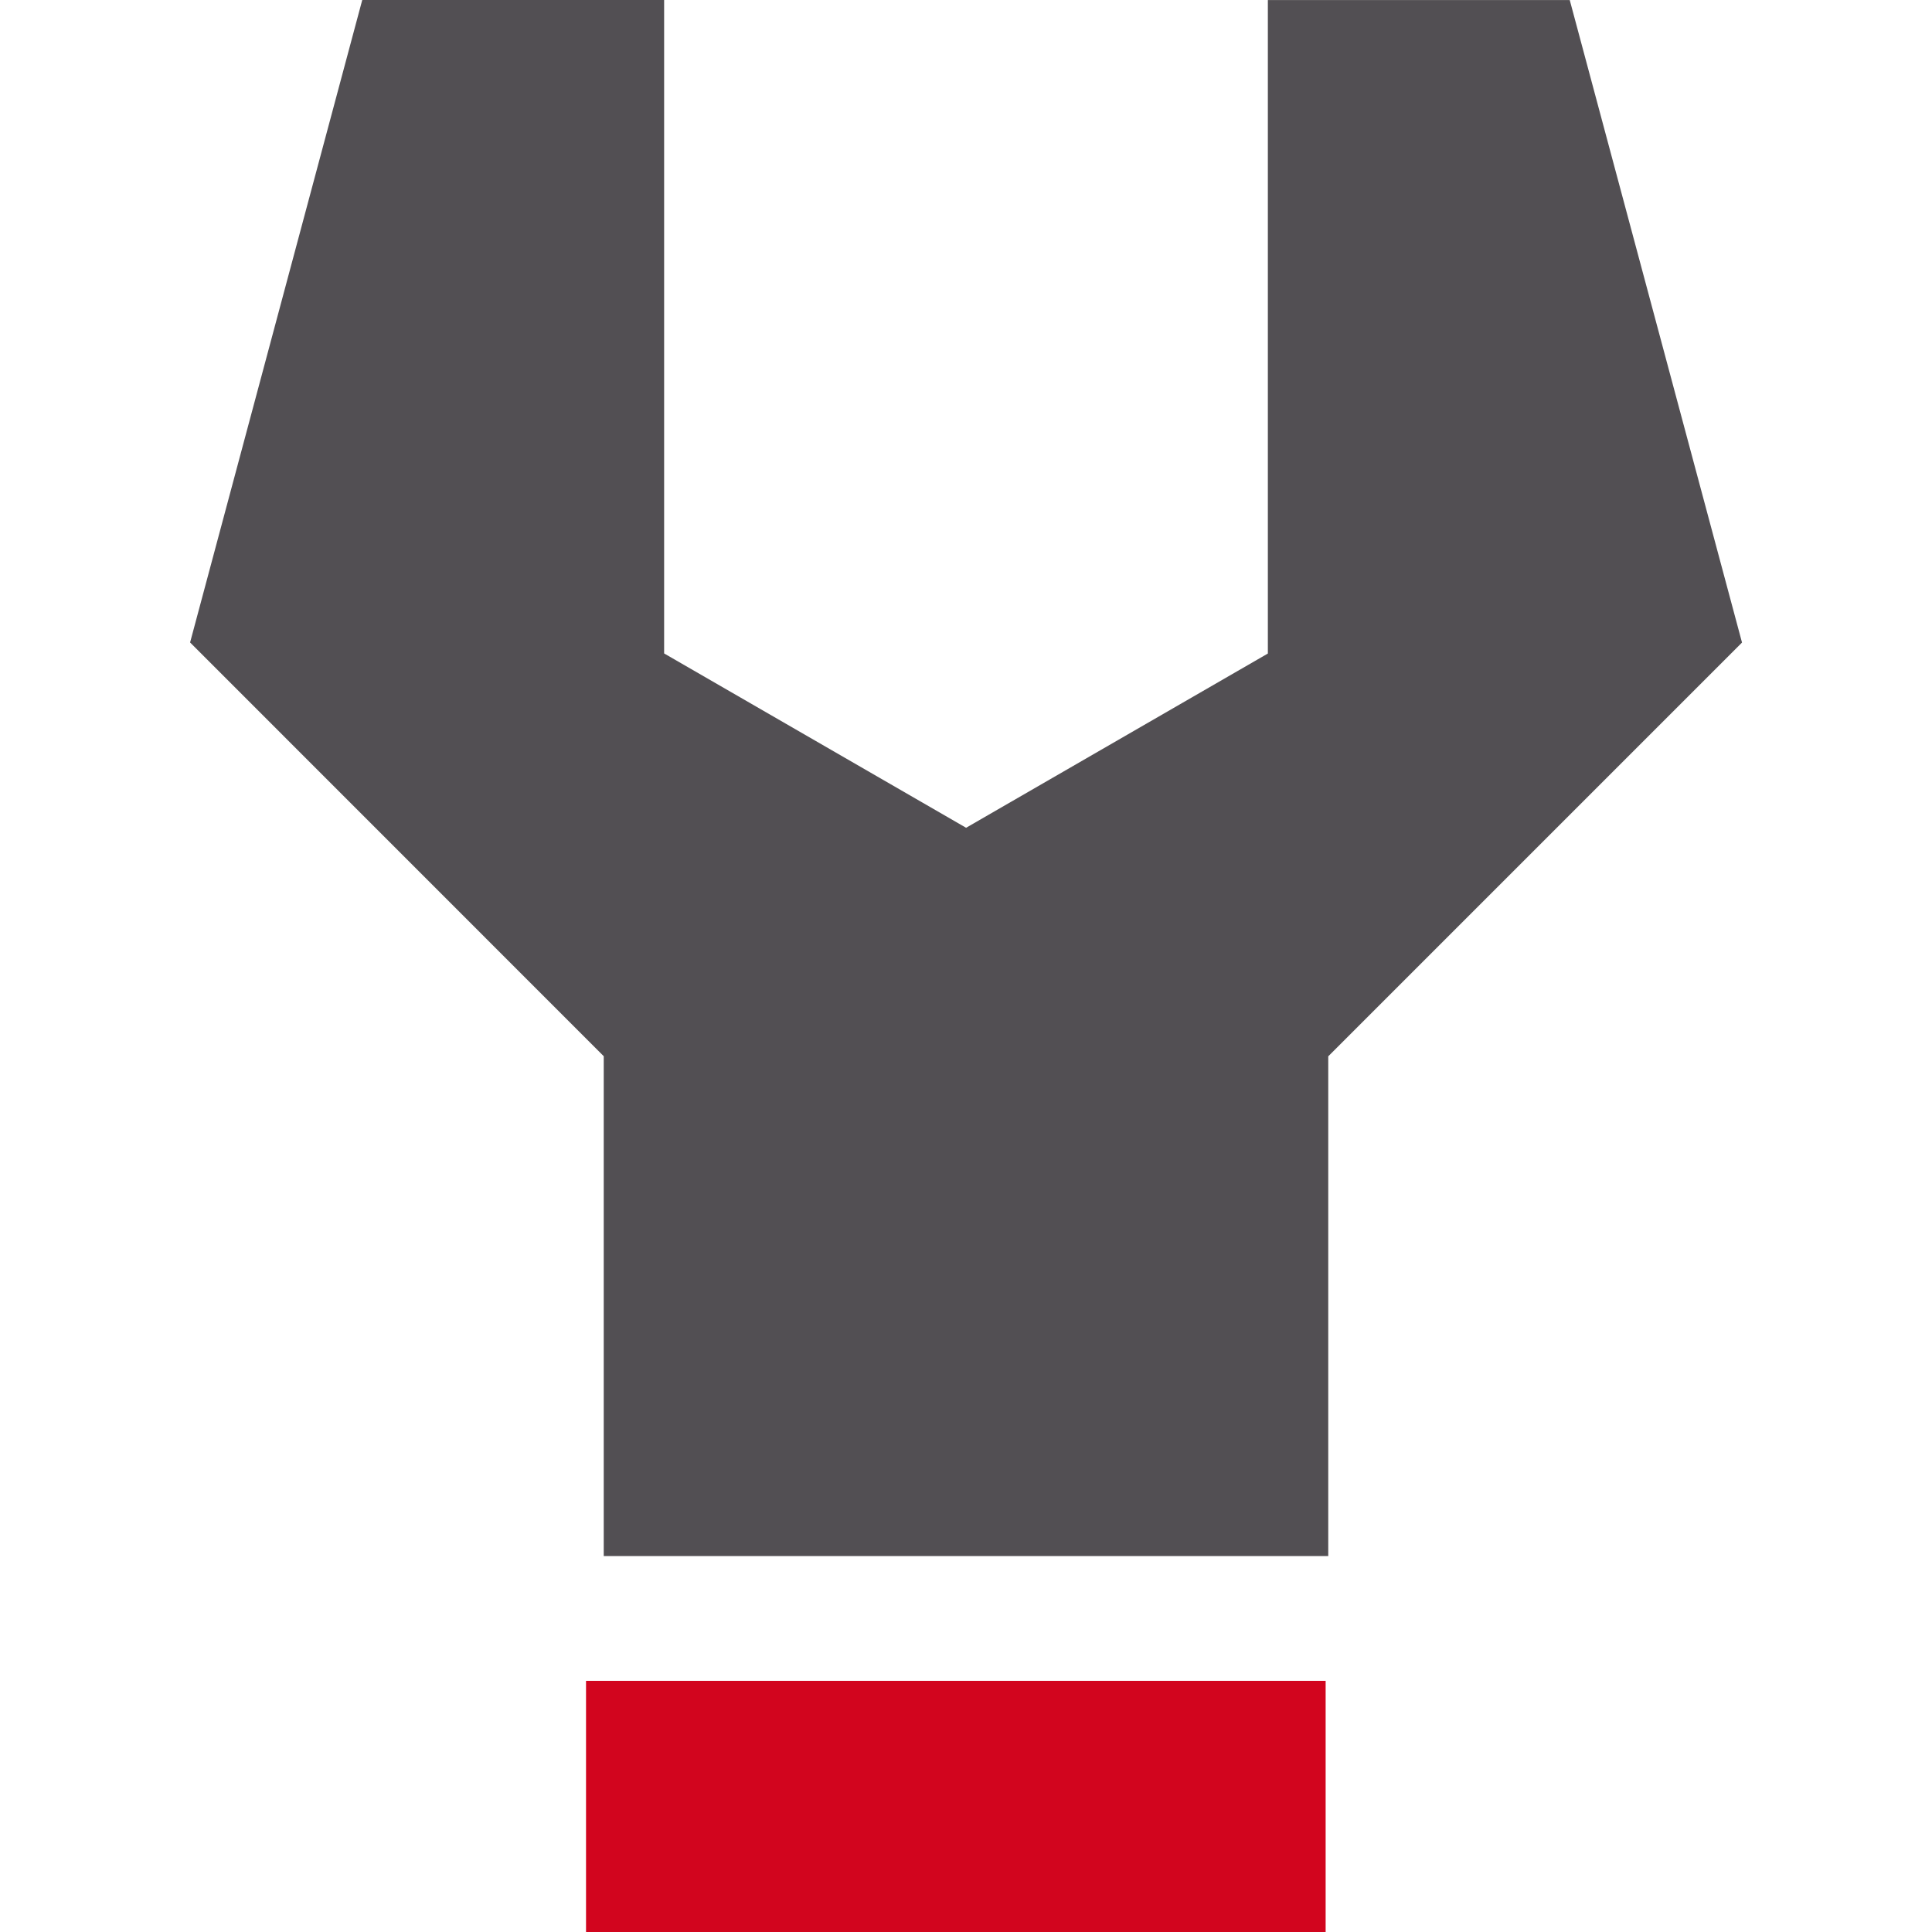 <?xml version="1.0" encoding="UTF-8"?>
<svg width="128px" height="128px" viewBox="0 0 128 128" version="1.1" xmlns="http://www.w3.org/2000/svg" xmlns:xlink="http://www.w3.org/1999/xlink">
    <!-- Generator: Sketch 49 (51002) - http://www.bohemiancoding.com/sketch -->
    <title>ic_04-04_repair-tools</title>
    <desc>Created with Sketch.</desc>
    <defs></defs>
    <g id="ic_04-04_repair-tools" stroke="none" stroke-width="1" fill="none" fill-rule="evenodd">
        <g id="ic_044_repair-tools_300x300px">
            <g id="Page-1" transform="translate(12.373, 0)">
                <polygon id="Fill-2" fill="#524F53" points="11.627 0 0.221 42.565 27.626 69.977 27.626 103.094 49.627 103.094 53.626 103.094 75.627 103.094 75.627 69.983 103.04 42.57 91.627 0.005 71.626 0.005 71.626 43.298 51.633 54.842 31.627 43.292 31.627 0"></polygon>
                <polygon id="Fill-3" fill="#D2051E" points="26.453 128 75.454 128 75.454 111.36 26.453 111.36"></polygon>
            </g>
        </g>
    </g>
</svg>